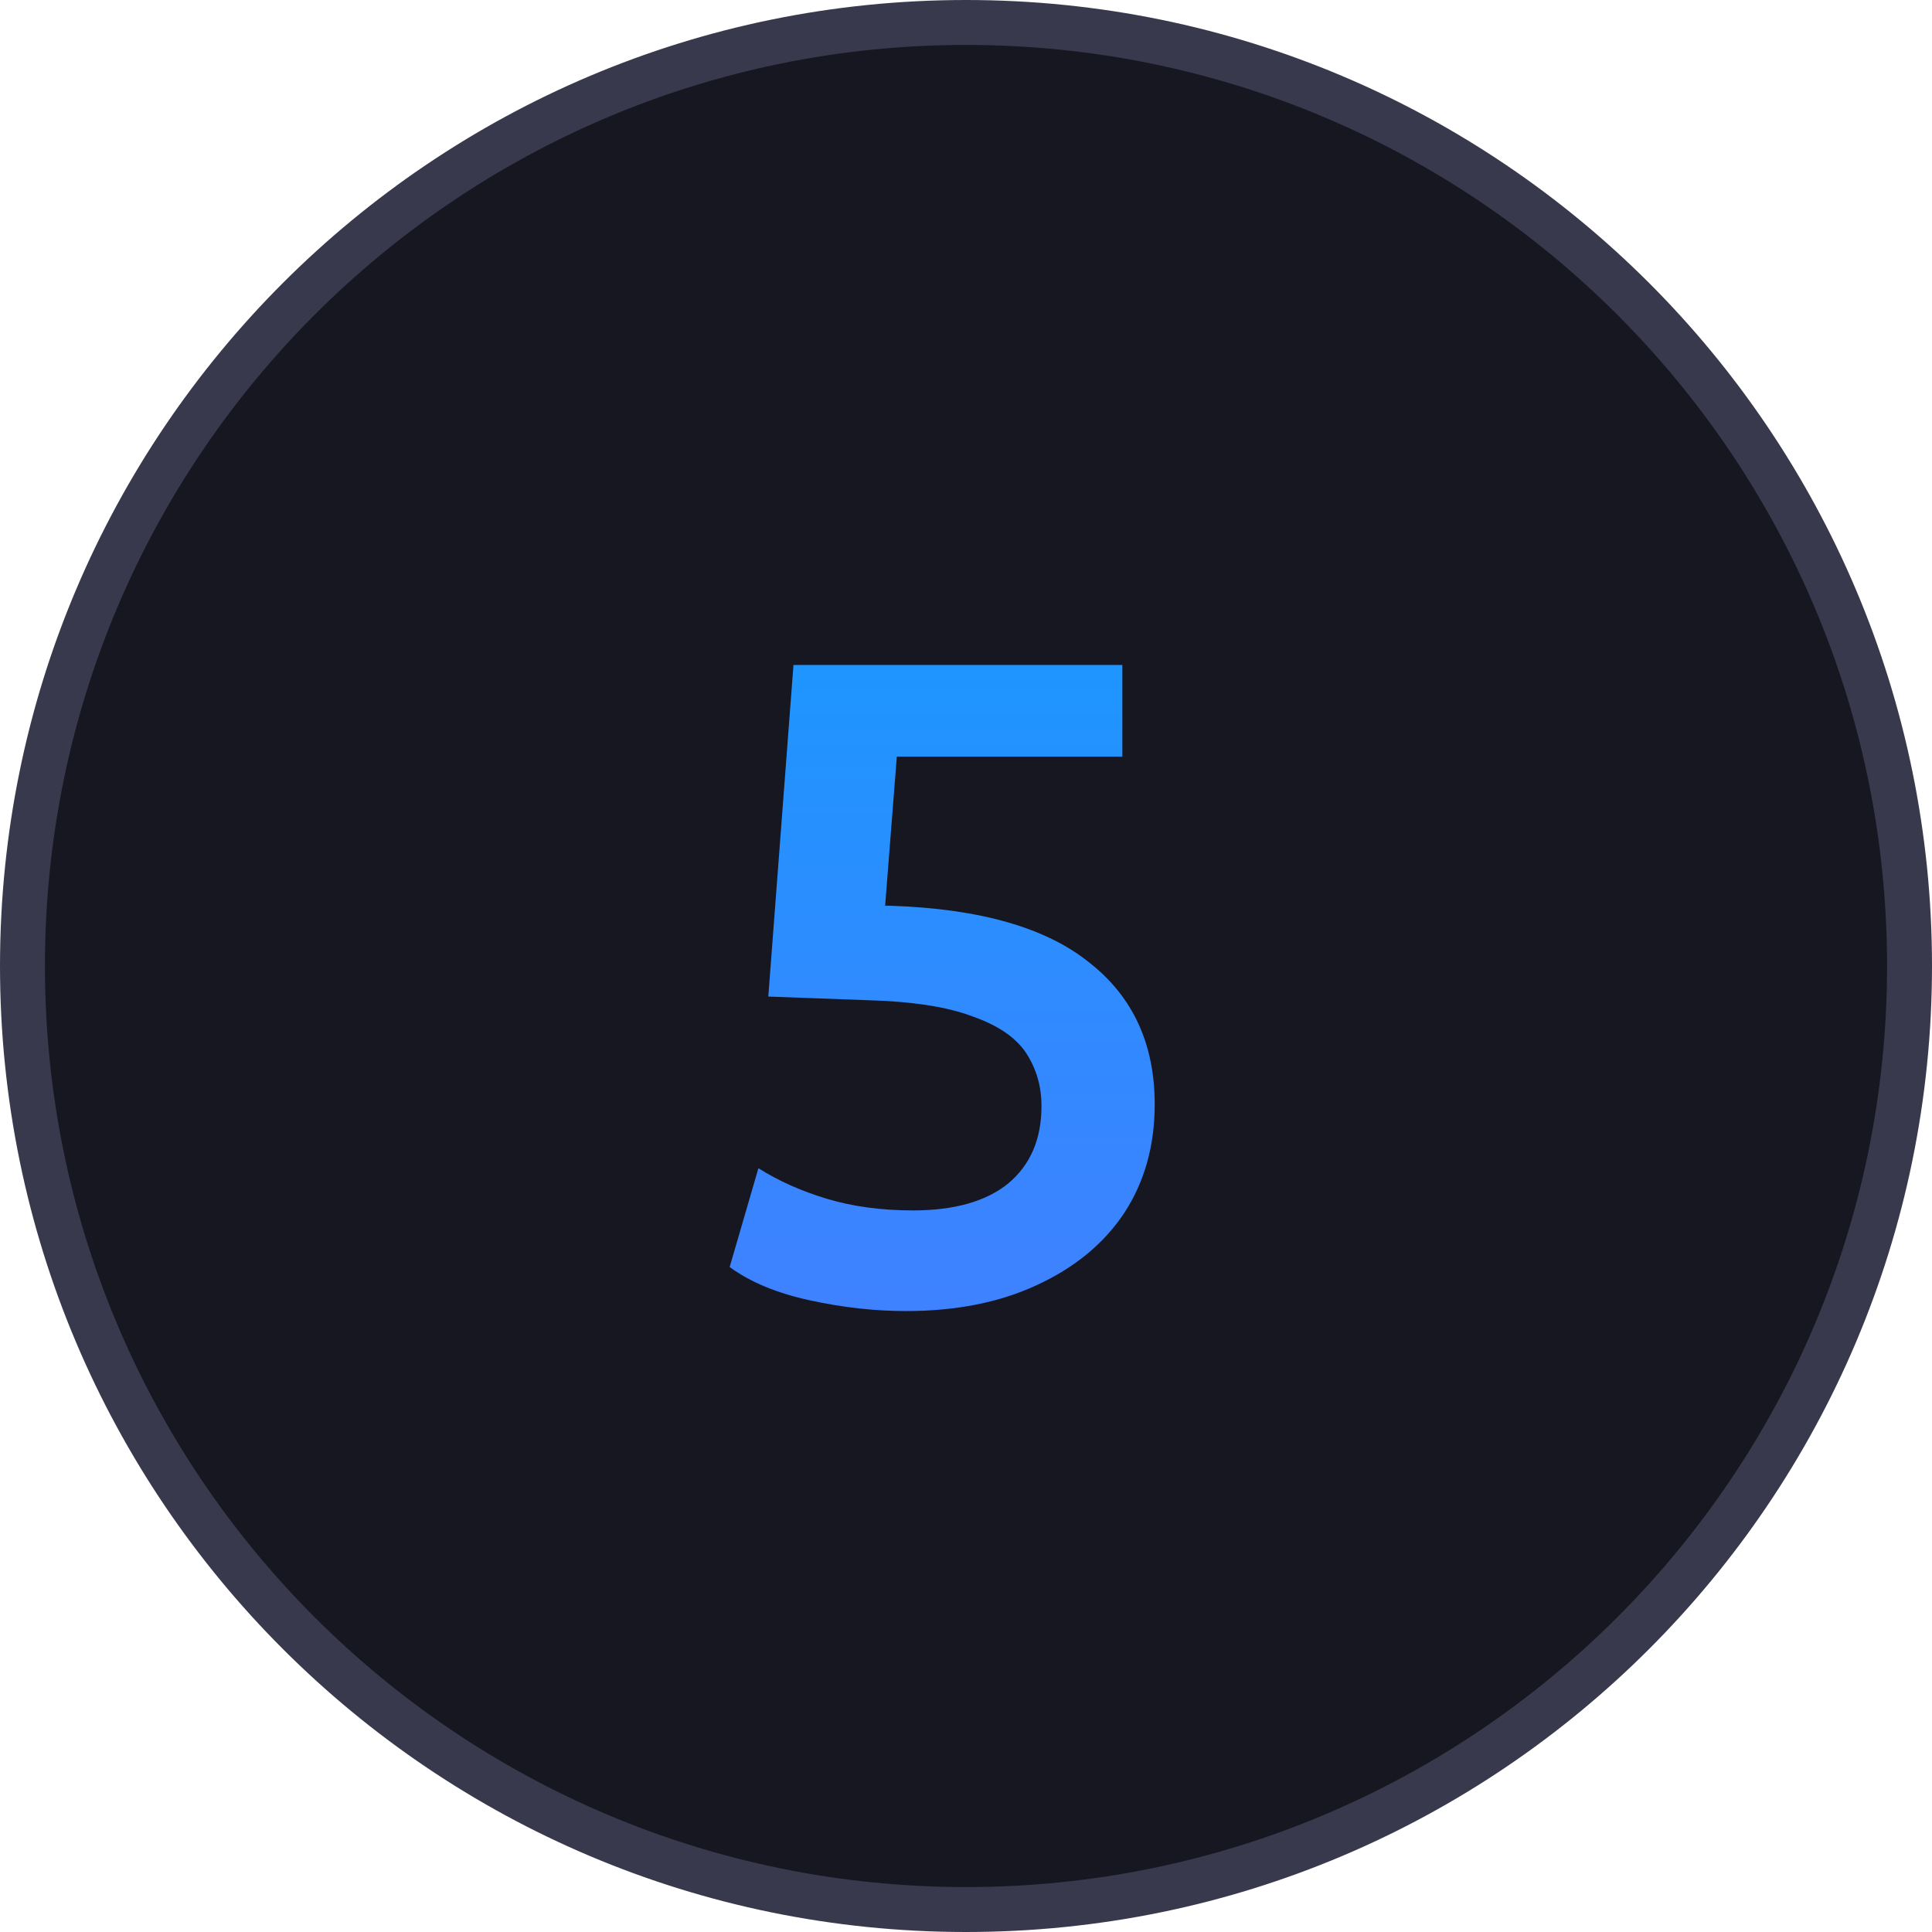 <svg xmlns="http://www.w3.org/2000/svg" width="43" height="43" viewBox="0 0 43 43" fill="none"><path d="M0.5 21.5C0.5 9.902 9.902 0.5 21.5 0.5C33.098 0.5 42.5 9.902 42.5 21.5C42.5 33.098 33.098 42.5 21.5 42.5C9.902 42.5 0.5 33.098 0.5 21.5Z" fill="#171722" stroke="#39394D"></path><path d="M20.16 29.18C19.467 29.18 18.753 29.1 18.02 28.94C17.287 28.78 16.693 28.533 16.24 28.2L16.88 26C17.32 26.28 17.827 26.507 18.4 26.68C18.973 26.853 19.613 26.94 20.32 26.94C21.24 26.94 21.947 26.74 22.44 26.34C22.933 25.927 23.18 25.353 23.18 24.62C23.18 24.18 23.067 23.787 22.84 23.44C22.613 23.093 22.213 22.82 21.64 22.62C21.08 22.407 20.293 22.287 19.28 22.26L17.1 22.18L17.66 14.8H24.98V16.84H19.96L19.7 20.16H19.84C21.813 20.227 23.28 20.647 24.24 21.42C25.213 22.18 25.7 23.233 25.7 24.58C25.7 25.5 25.473 26.307 25.02 27C24.567 27.68 23.92 28.213 23.08 28.6C22.253 28.987 21.28 29.18 20.16 29.18Z" fill="url(#paint0_linear_27_1236)"></path><defs><linearGradient id="paint0_linear_27_1236" x1="21" y1="6" x2="21" y2="36" gradientUnits="userSpaceOnUse"><stop stop-color="#0AA1FF"></stop><stop offset="1" stop-color="#4F78FF"></stop></linearGradient></defs></svg>